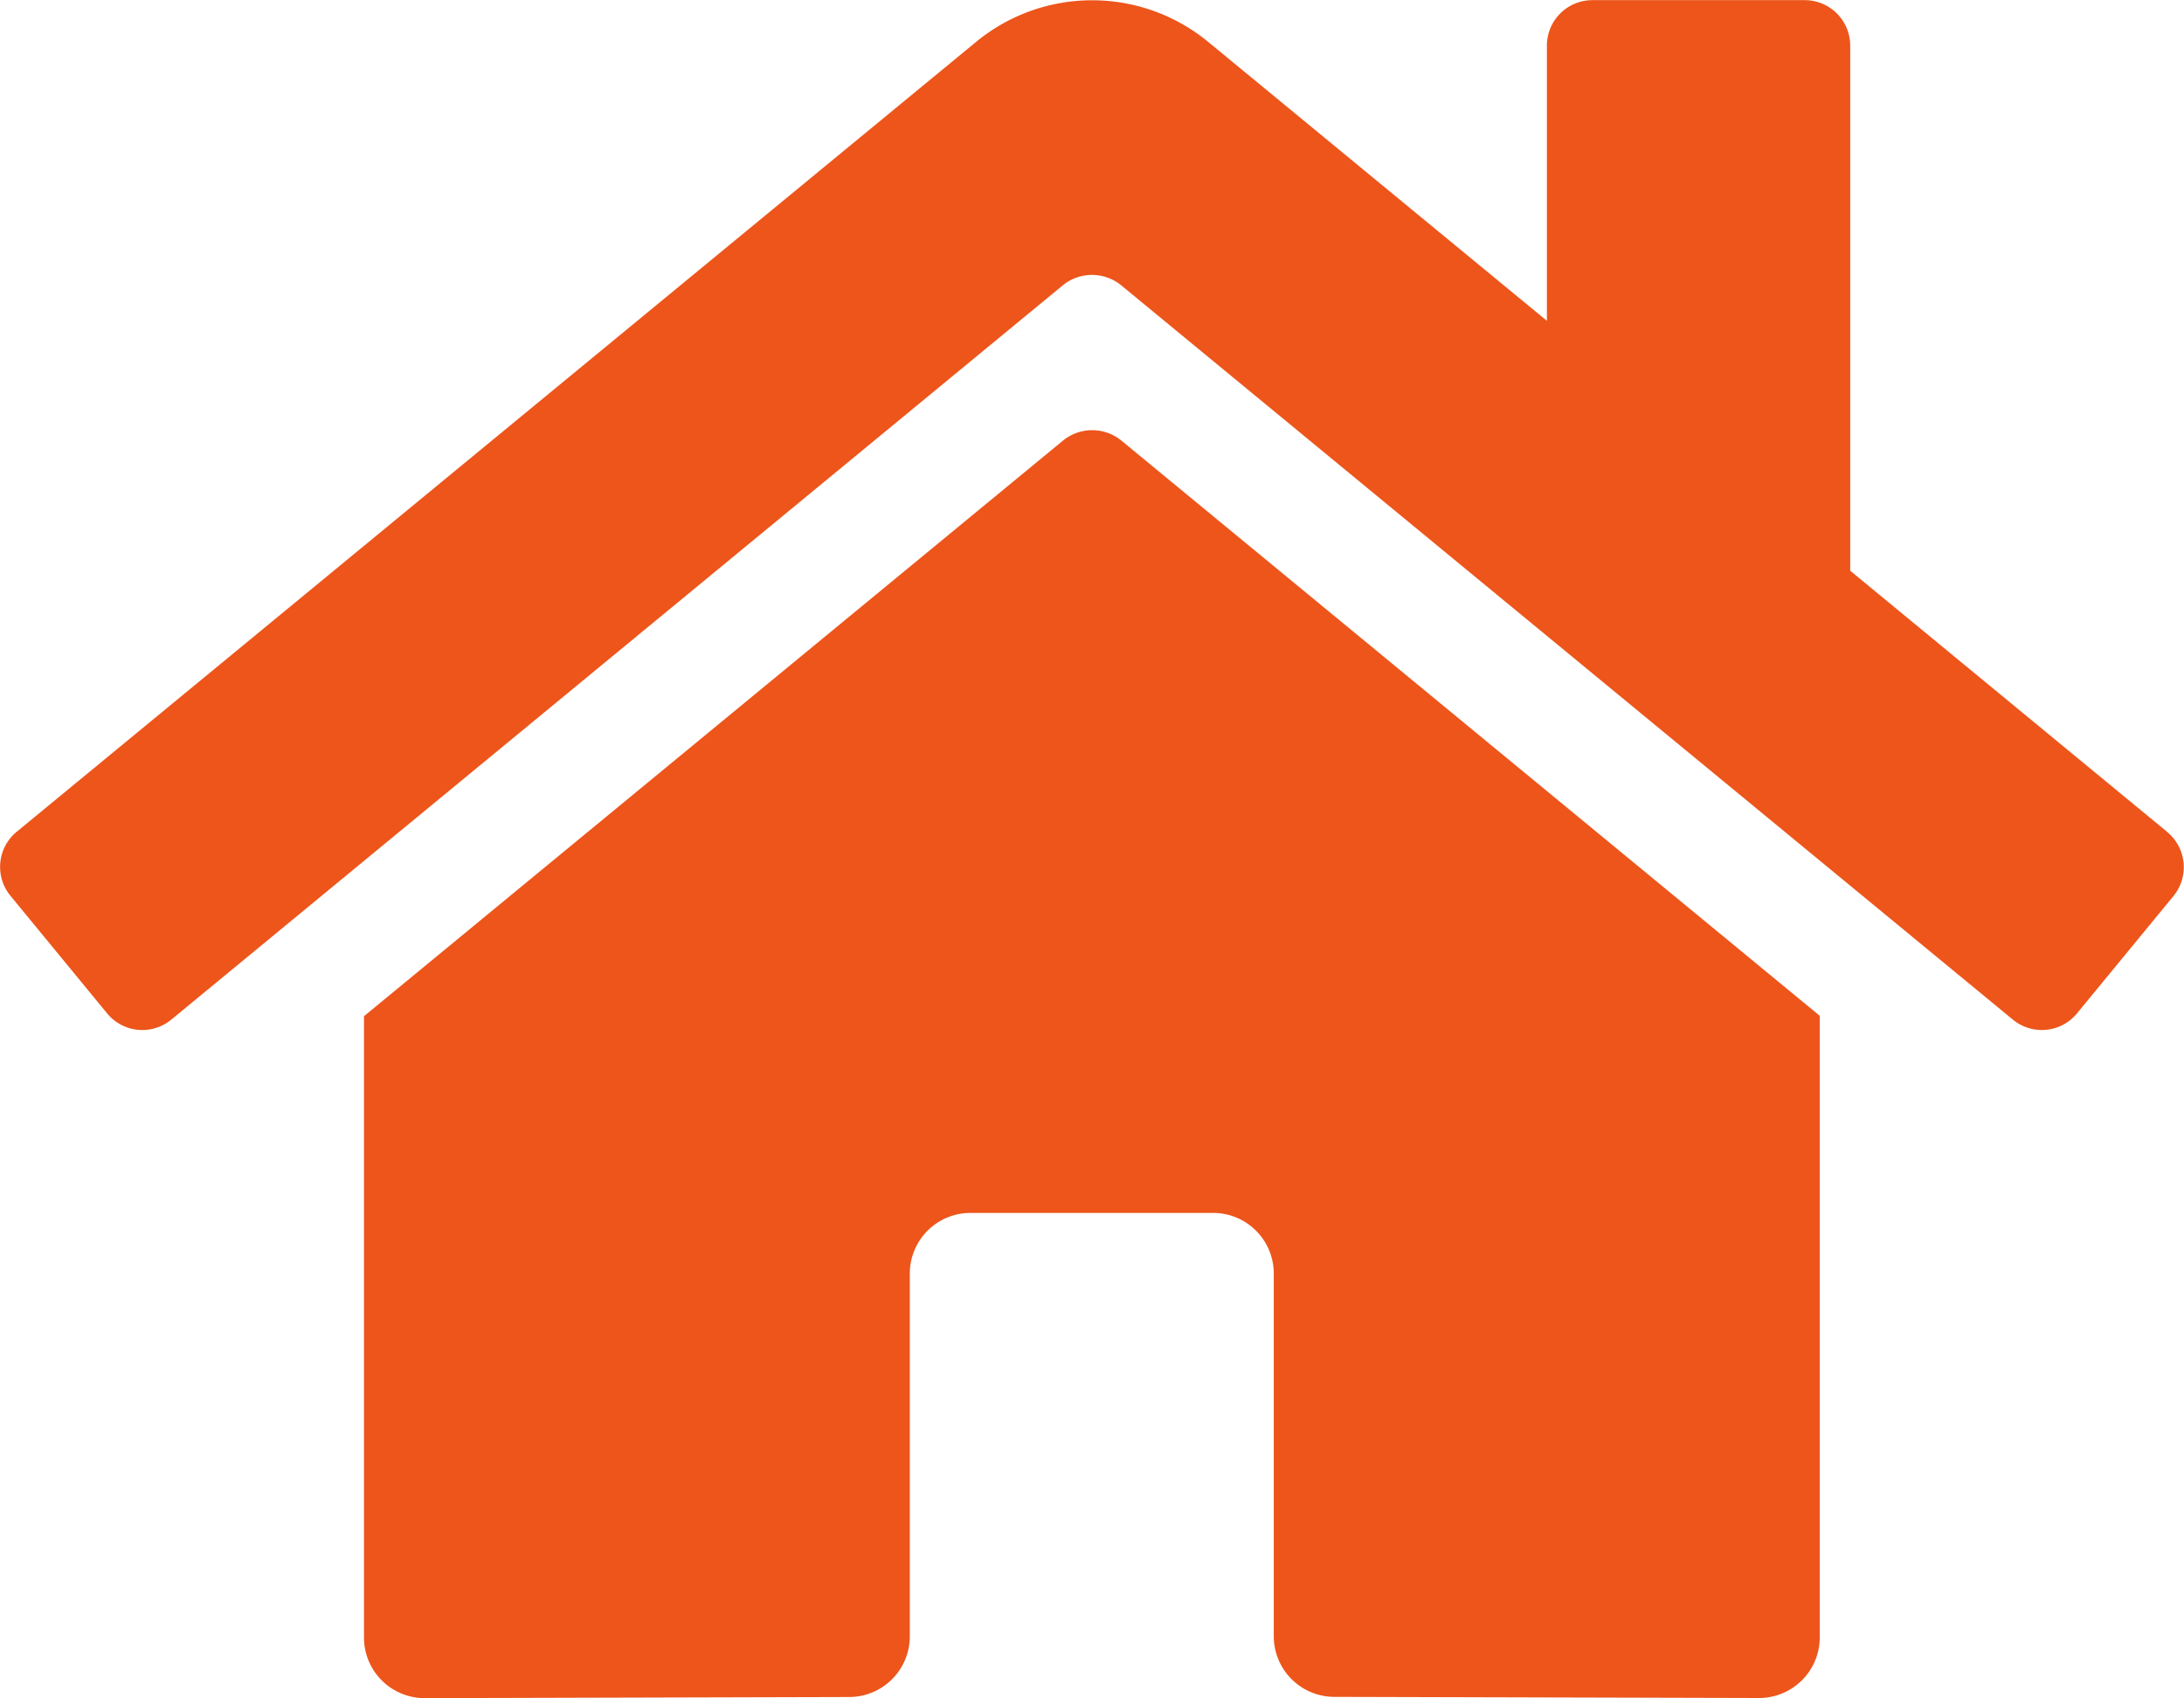 <svg xmlns="http://www.w3.org/2000/svg" width="15.553" height="12.094" viewBox="0 0 15.553 12.094">
  <path id="Icon_awesome-home" data-name="Icon awesome-home" d="M7.569,5.391l-4.978,4.1v4.425a.432.432,0,0,0,.432.432l3.025-.008a.432.432,0,0,0,.43-.432V11.324a.432.432,0,0,1,.432-.432H8.638a.432.432,0,0,1,.432.432v2.582a.432.432,0,0,0,.432.433l3.024.008a.432.432,0,0,0,.432-.432V9.488l-4.977-4.1A.329.329,0,0,0,7.569,5.391Zm7.863,2.787-2.257-1.86V2.578a.324.324,0,0,0-.324-.324H11.339a.324.324,0,0,0-.324.324v1.96L8.6,2.549a1.3,1.3,0,0,0-1.647,0L.117,8.178a.324.324,0,0,0-.043.456l.688.837a.324.324,0,0,0,.457.044L7.569,4.284a.329.329,0,0,1,.413,0l6.351,5.231a.324.324,0,0,0,.456-.043l.688-.837a.324.324,0,0,0-.046-.457Z" transform="translate(0.001 -2.253)" fill="#ed551b"/>
</svg>
